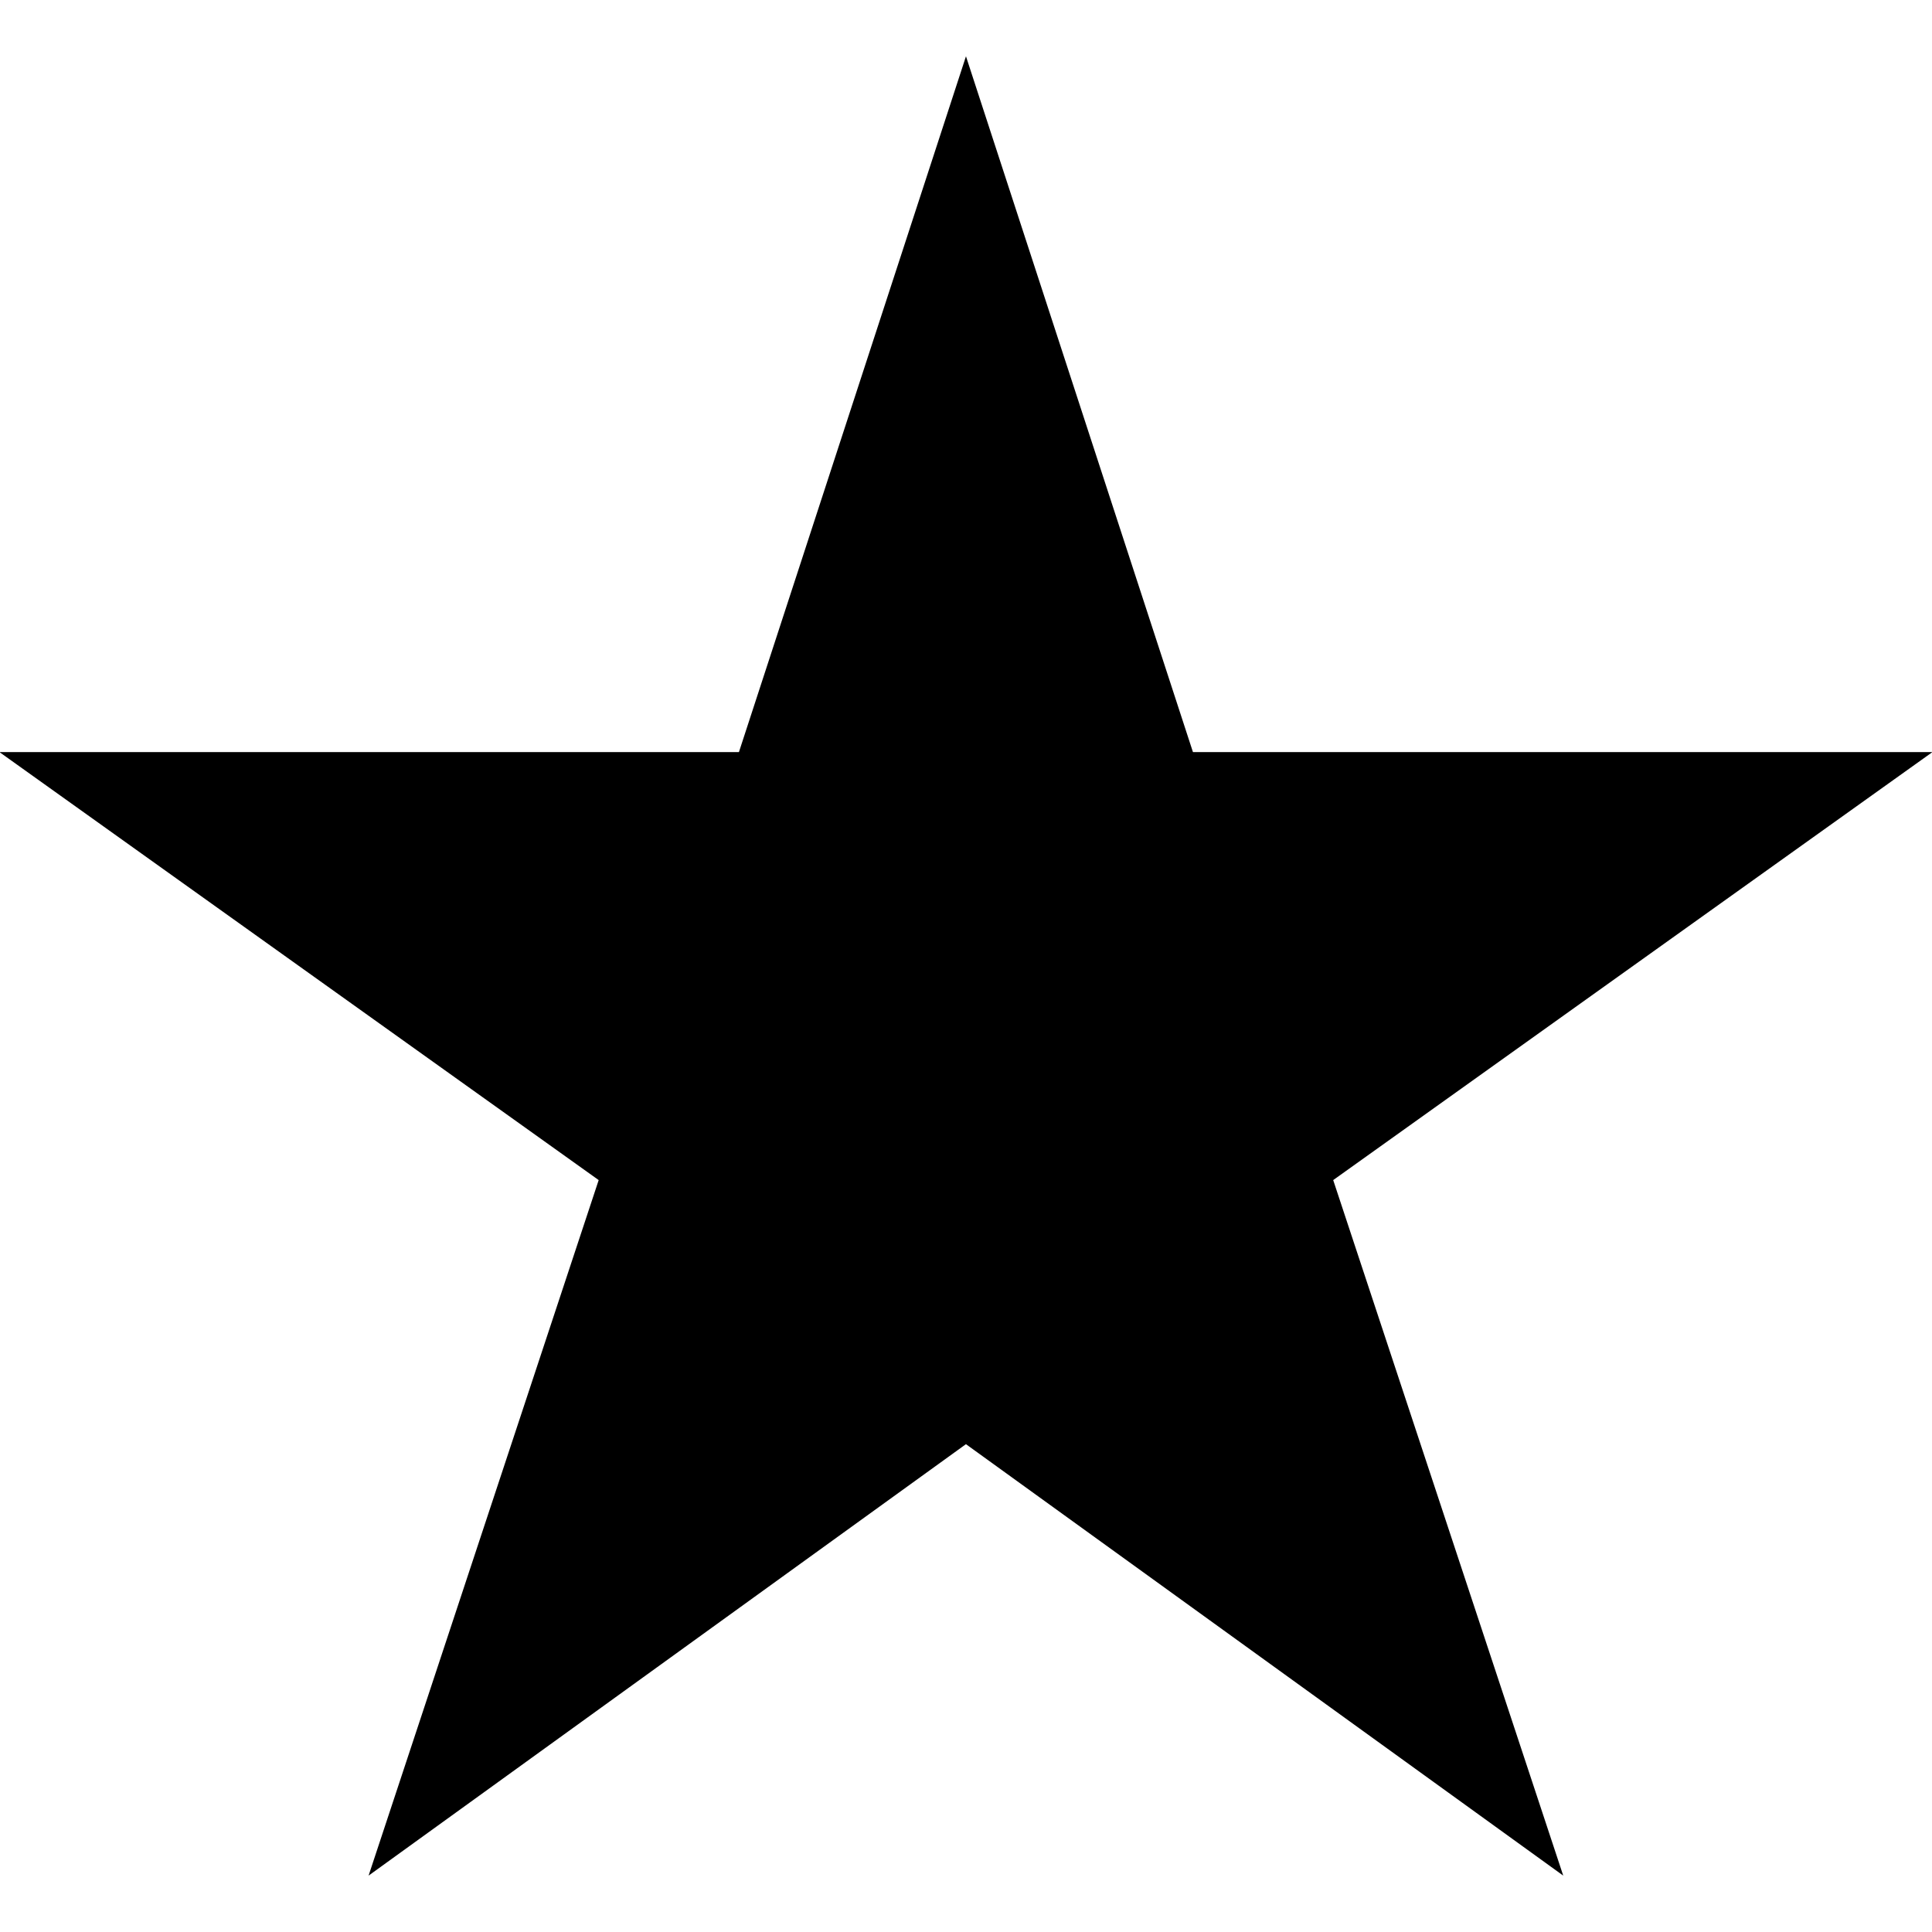 <?xml version="1.0" encoding="utf-8"?>
<!-- Generated by IcoMoon.io -->
<!DOCTYPE svg PUBLIC "-//W3C//DTD SVG 1.1//EN" "http://www.w3.org/Graphics/SVG/1.1/DTD/svg11.dtd">
<svg version="1.1" xmlns="http://www.w3.org/2000/svg" xmlns:xlink="http://www.w3.org/1999/xlink" width="32" height="32" viewBox="0 0 32 32">
<path d="M16 0.934l3.759 11.523h12.248l-9.925 7.089 3.81 11.52-9.893-7.146-9.894 7.146 3.811-11.52-9.925-7.089h12.248l3.76-11.523z" fill="#000000"></path>
</svg>
